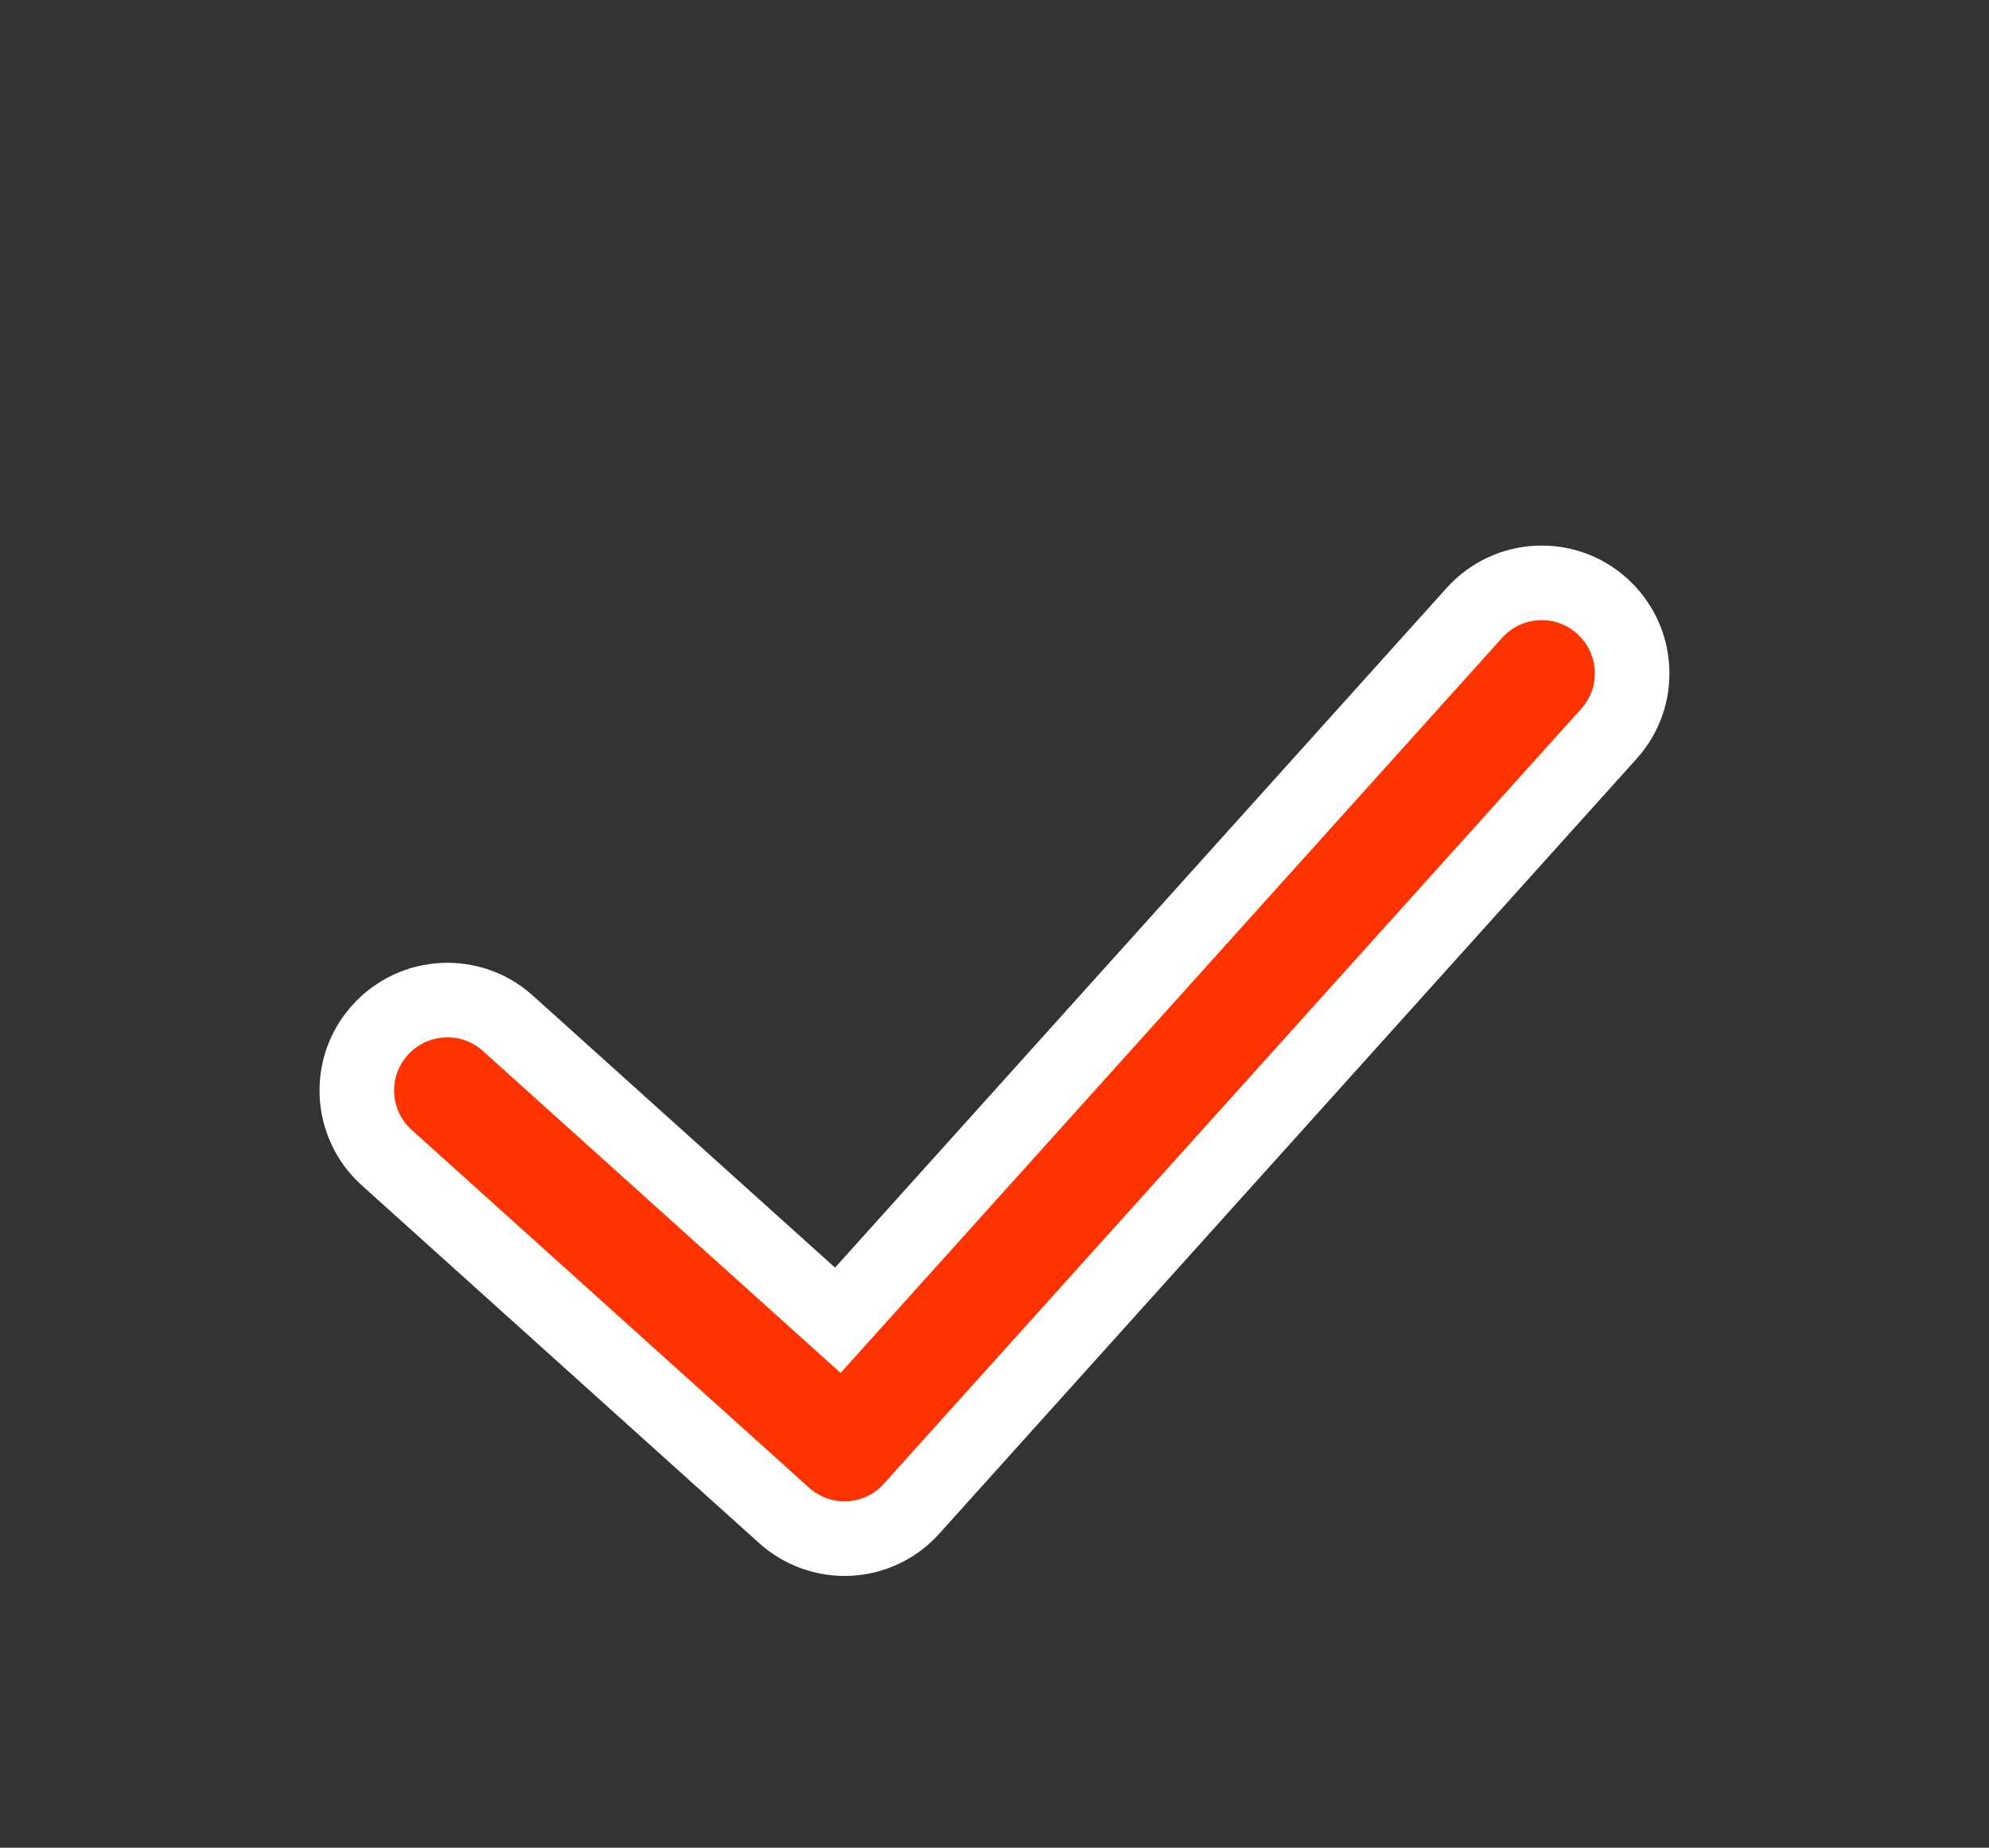 <?xml version="1.0" encoding="utf-8"?>
<!-- Generator: Adobe Illustrator 15.1.0, SVG Export Plug-In . SVG Version: 6.00 Build 0)  -->
<!DOCTYPE svg PUBLIC "-//W3C//DTD SVG 1.1//EN" "http://www.w3.org/Graphics/SVG/1.1/DTD/svg11.dtd">
<svg version="1.1" id="Ebene_1" xmlns="http://www.w3.org/2000/svg" xmlns:xlink="http://www.w3.org/1999/xlink" x="0px" y="0px"
	 width="70.5px" height="65.5px" viewBox="0 0 70.5 65.5" enable-background="new 0 0 70.5 65.5" xml:space="preserve">
<rect x="0" y="0" width="70.5" height="65.5" fill="#333333" stroke="none"/>
<path fill="#FF3300" stroke="#FFFFFF" stroke-width="2.644" stroke-miterlimit="10" d="M30.101,54.538
	c-0.816,0.043-1.652-0.229-2.312-0.822L13.71,41.038c-1.316-1.184-1.426-3.21-0.238-4.524c1.186-1.316,3.215-1.426,4.529-0.24
	l11.695,10.528l22.568-25.081c1.187-1.314,3.215-1.422,4.523-0.236c1.318,1.186,1.428,3.213,0.24,4.528L32.313,53.478
	C31.726,54.138,30.921,54.495,30.101,54.538z"/>
</svg>
